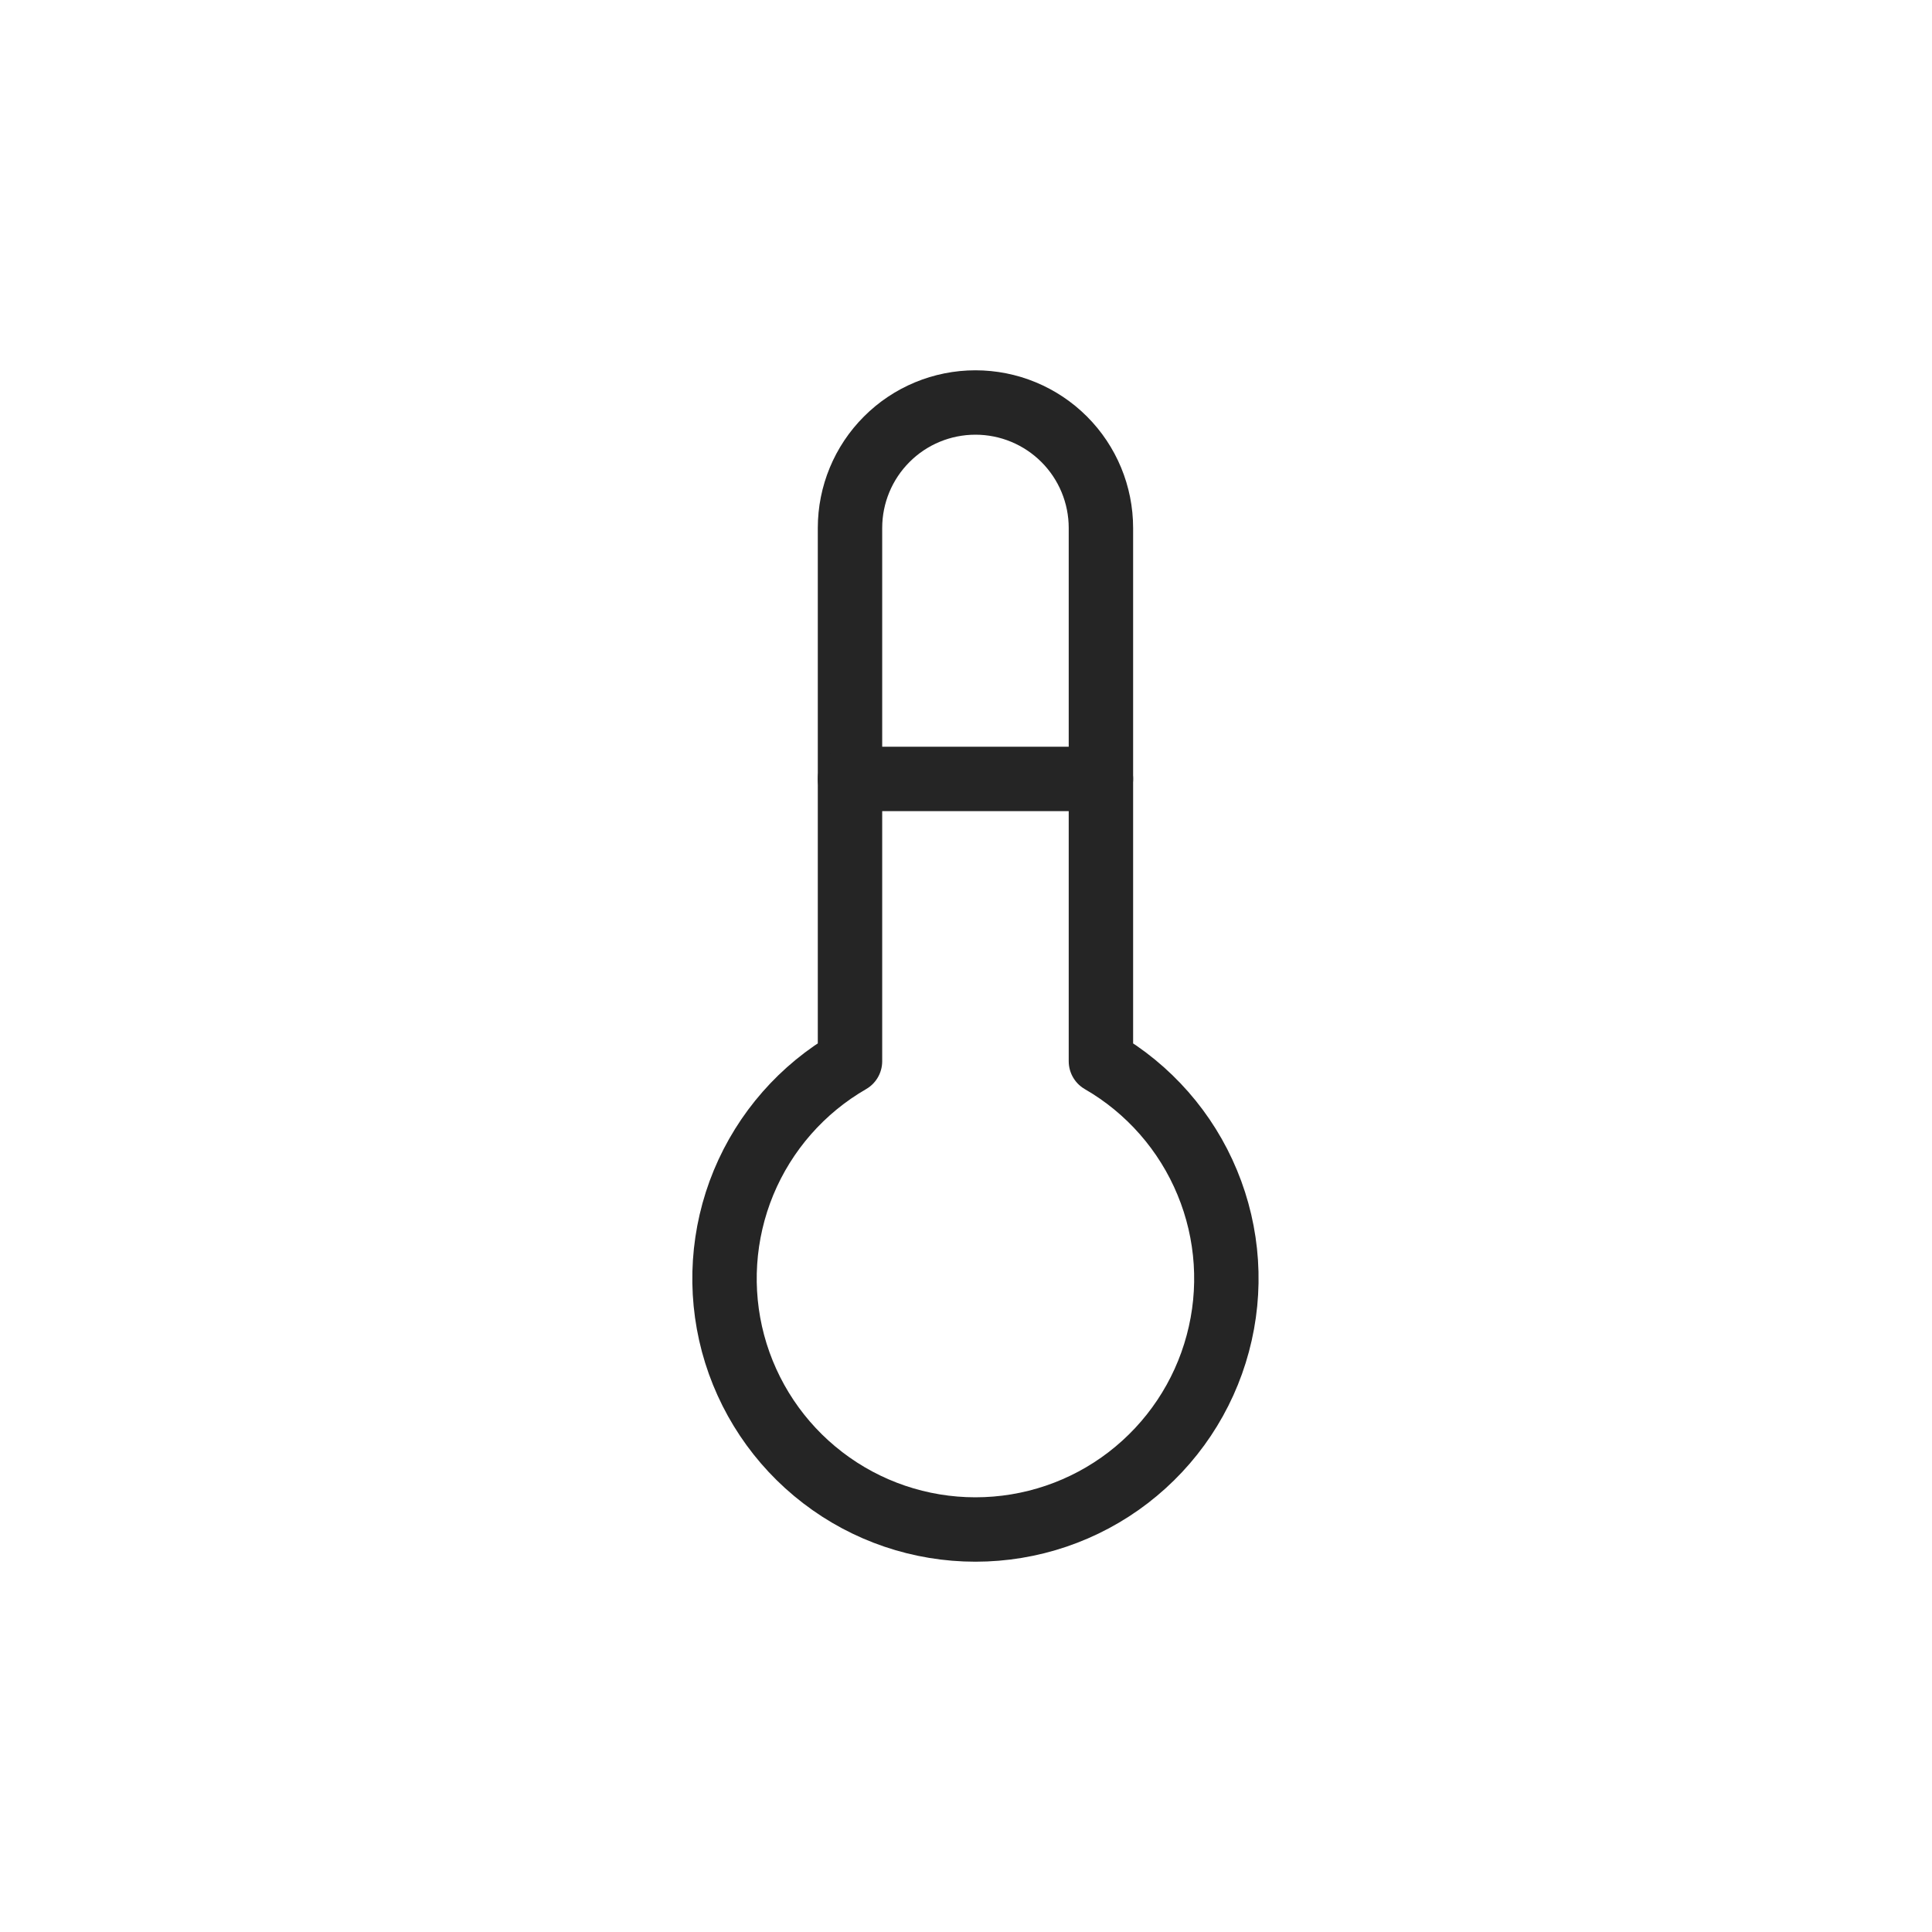 <svg width="24" height="24" viewBox="0 0 24 24" fill="none" xmlns="http://www.w3.org/2000/svg">
<path d="M10.559 13.183C9.964 13.526 9.5 14.056 9.237 14.69C8.975 15.324 8.929 16.027 9.106 16.689C9.284 17.352 9.675 17.938 10.22 18.356C10.764 18.774 11.431 19 12.117 19C12.804 19 13.471 18.774 14.015 18.356C14.559 17.938 14.951 17.352 15.128 16.689C15.306 16.027 15.26 15.324 14.997 14.69C14.735 14.056 14.27 13.526 13.676 13.183V6.559C13.676 6.145 13.512 5.749 13.22 5.457C12.927 5.164 12.531 5 12.117 5C11.704 5 11.307 5.164 11.015 5.457C10.723 5.749 10.559 6.145 10.559 6.559V13.183Z" stroke="#252525" stroke-width="0.8" stroke-linecap="round" stroke-linejoin="round"/>
<path d="M10.559 9.676H13.676" stroke="#252525" stroke-width="0.8" stroke-linecap="round" stroke-linejoin="round"/>
</svg>
